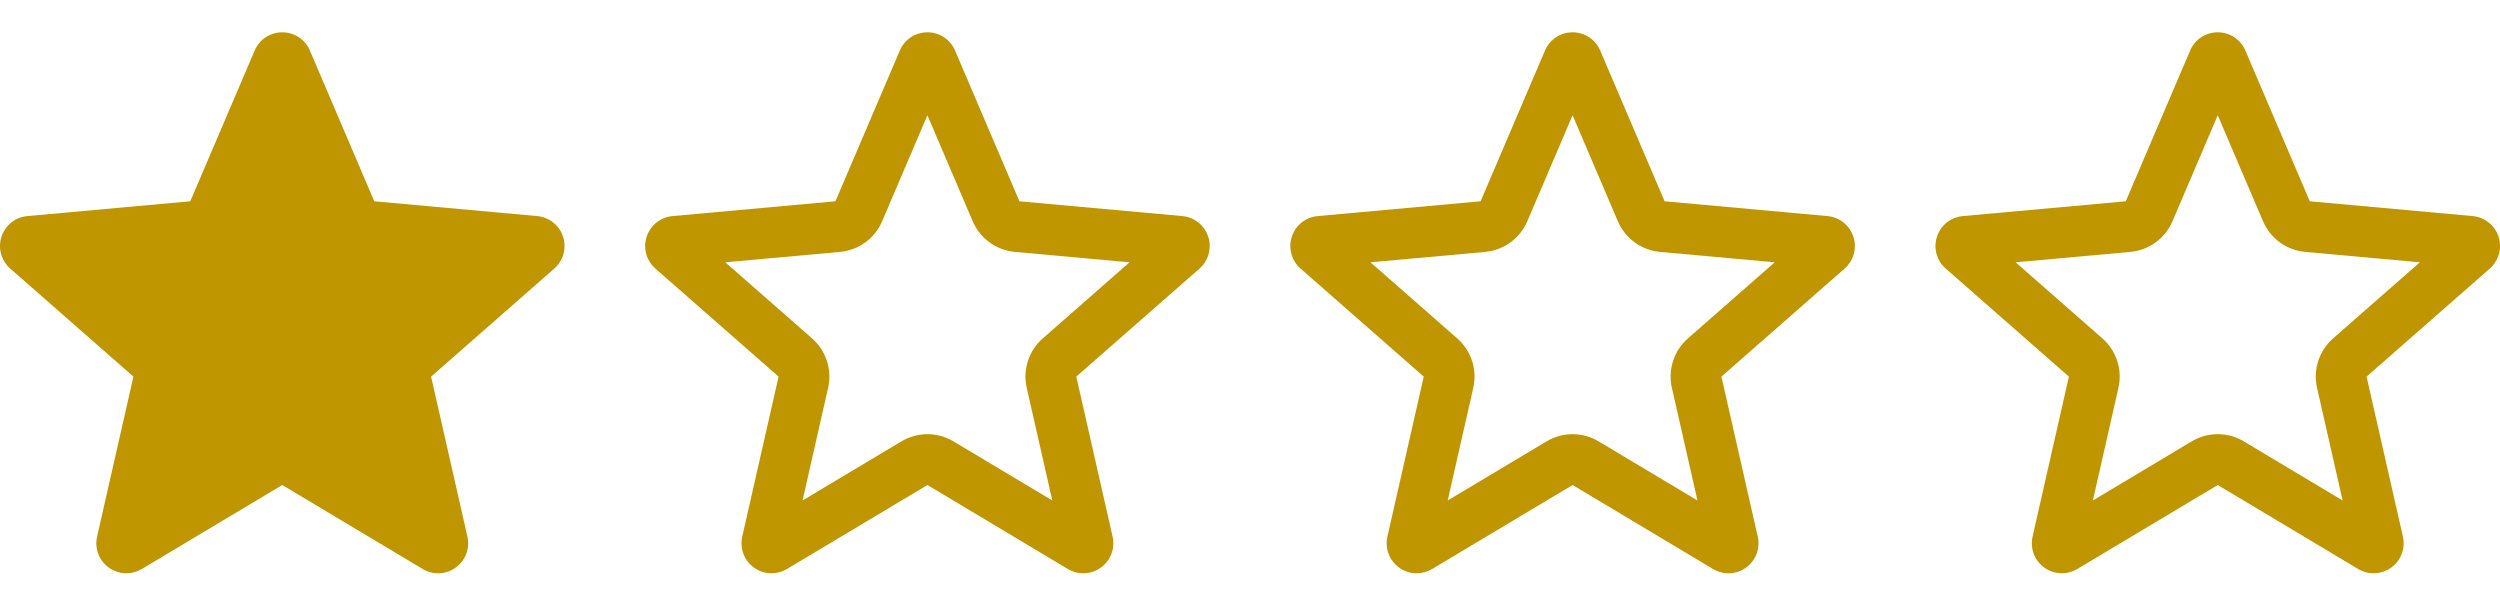 <svg width="62" height="15" viewBox="0 0 62 15" fill="none" xmlns="http://www.w3.org/2000/svg">
<path d="M13.964 5.87C13.871 5.587 13.62 5.386 13.324 5.359L9.282 4.992L7.685 1.253C7.567 0.978 7.299 0.801 7 0.801C6.701 0.801 6.433 0.978 6.316 1.253L4.719 4.992L0.677 5.359C0.38 5.386 0.129 5.587 0.037 5.87C-0.056 6.154 0.03 6.465 0.254 6.661L3.309 9.34L2.408 13.307C2.342 13.599 2.455 13.9 2.697 14.075C2.827 14.17 2.98 14.217 3.134 14.217C3.265 14.217 3.397 14.182 3.515 14.112L7 12.028L10.484 14.112C10.74 14.264 11.061 14.251 11.303 14.075C11.545 13.9 11.658 13.599 11.592 13.307L10.691 9.34L13.746 6.661C13.97 6.465 14.056 6.154 13.964 5.87V5.87Z" fill="#BF9600"/>
<path fill-rule="evenodd" clip-rule="evenodd" d="M25.168 6.247C24.707 6.205 24.305 5.913 24.123 5.487L23 2.858L21.877 5.487C21.695 5.913 21.294 6.205 20.833 6.247L17.987 6.505L20.139 8.392C20.487 8.697 20.64 9.168 20.537 9.619L19.903 12.412L22.354 10.947C22.752 10.708 23.249 10.708 23.647 10.947L26.097 12.412L25.463 9.619C25.36 9.168 25.513 8.697 25.861 8.392L28.013 6.505L25.168 6.247ZM29.747 6.661L26.692 9.34L27.592 13.307C27.658 13.599 27.545 13.9 27.303 14.075C27.061 14.251 26.74 14.264 26.484 14.112L23 12.028L19.515 14.112C19.397 14.182 19.265 14.217 19.134 14.217C18.98 14.217 18.827 14.17 18.697 14.075C18.455 13.9 18.342 13.599 18.408 13.307L19.309 9.34L16.254 6.661C16.03 6.465 15.944 6.154 16.037 5.87C16.129 5.587 16.38 5.386 16.677 5.359L20.719 4.992L22.316 1.253C22.433 0.978 22.701 0.801 23 0.801C23.299 0.801 23.567 0.978 23.685 1.253L25.282 4.992L29.324 5.359C29.62 5.386 29.871 5.587 29.964 5.87C30.056 6.154 29.971 6.465 29.747 6.661Z" fill="#BF9600"/>
<path fill-rule="evenodd" clip-rule="evenodd" d="M41.168 6.247C40.707 6.205 40.306 5.913 40.123 5.487L39 2.858L37.877 5.487C37.695 5.913 37.294 6.205 36.833 6.247L33.987 6.505L36.139 8.392C36.487 8.697 36.64 9.168 36.537 9.619L35.903 12.412L38.353 10.947C38.752 10.708 39.249 10.708 39.647 10.947L42.097 12.412L41.463 9.619C41.36 9.168 41.513 8.697 41.861 8.392L44.013 6.505L41.168 6.247ZM45.746 6.661L42.691 9.34L43.592 13.307C43.658 13.599 43.545 13.9 43.303 14.075C43.061 14.251 42.74 14.264 42.484 14.112L39 12.028L35.515 14.112C35.397 14.182 35.265 14.217 35.134 14.217C34.98 14.217 34.827 14.17 34.697 14.075C34.455 13.9 34.342 13.599 34.408 13.307L35.309 9.34L32.254 6.661C32.03 6.465 31.945 6.154 32.037 5.87C32.129 5.587 32.38 5.386 32.677 5.359L36.719 4.992L38.316 1.253C38.433 0.978 38.702 0.801 39 0.801C39.299 0.801 39.567 0.978 39.685 1.253L41.282 4.992L45.324 5.359C45.62 5.386 45.871 5.587 45.964 5.87C46.056 6.154 45.971 6.465 45.746 6.661Z" fill="#BF9600"/>
<path fill-rule="evenodd" clip-rule="evenodd" d="M57.168 6.247C56.707 6.205 56.306 5.913 56.123 5.487L55 2.858L53.877 5.487C53.695 5.913 53.294 6.205 52.833 6.247L49.987 6.505L52.139 8.392C52.487 8.697 52.64 9.168 52.537 9.619L51.903 12.412L54.353 10.947C54.752 10.708 55.249 10.708 55.647 10.947L58.097 12.412L57.463 9.619C57.36 9.168 57.513 8.697 57.861 8.392L60.013 6.505L57.168 6.247ZM61.746 6.661L58.691 9.34L59.592 13.307C59.658 13.599 59.545 13.9 59.303 14.075C59.061 14.251 58.74 14.264 58.484 14.112L55 12.028L51.515 14.112C51.397 14.182 51.265 14.217 51.134 14.217C50.98 14.217 50.827 14.17 50.697 14.075C50.455 13.9 50.342 13.599 50.408 13.307L51.309 9.34L48.254 6.661C48.03 6.465 47.944 6.154 48.037 5.87C48.129 5.587 48.38 5.386 48.677 5.359L52.719 4.992L54.316 1.253C54.433 0.978 54.702 0.801 55 0.801C55.299 0.801 55.567 0.978 55.685 1.253L57.282 4.992L61.324 5.359C61.62 5.386 61.871 5.587 61.964 5.87C62.056 6.154 61.971 6.465 61.746 6.661Z" fill="#BF9600"/>
</svg>
